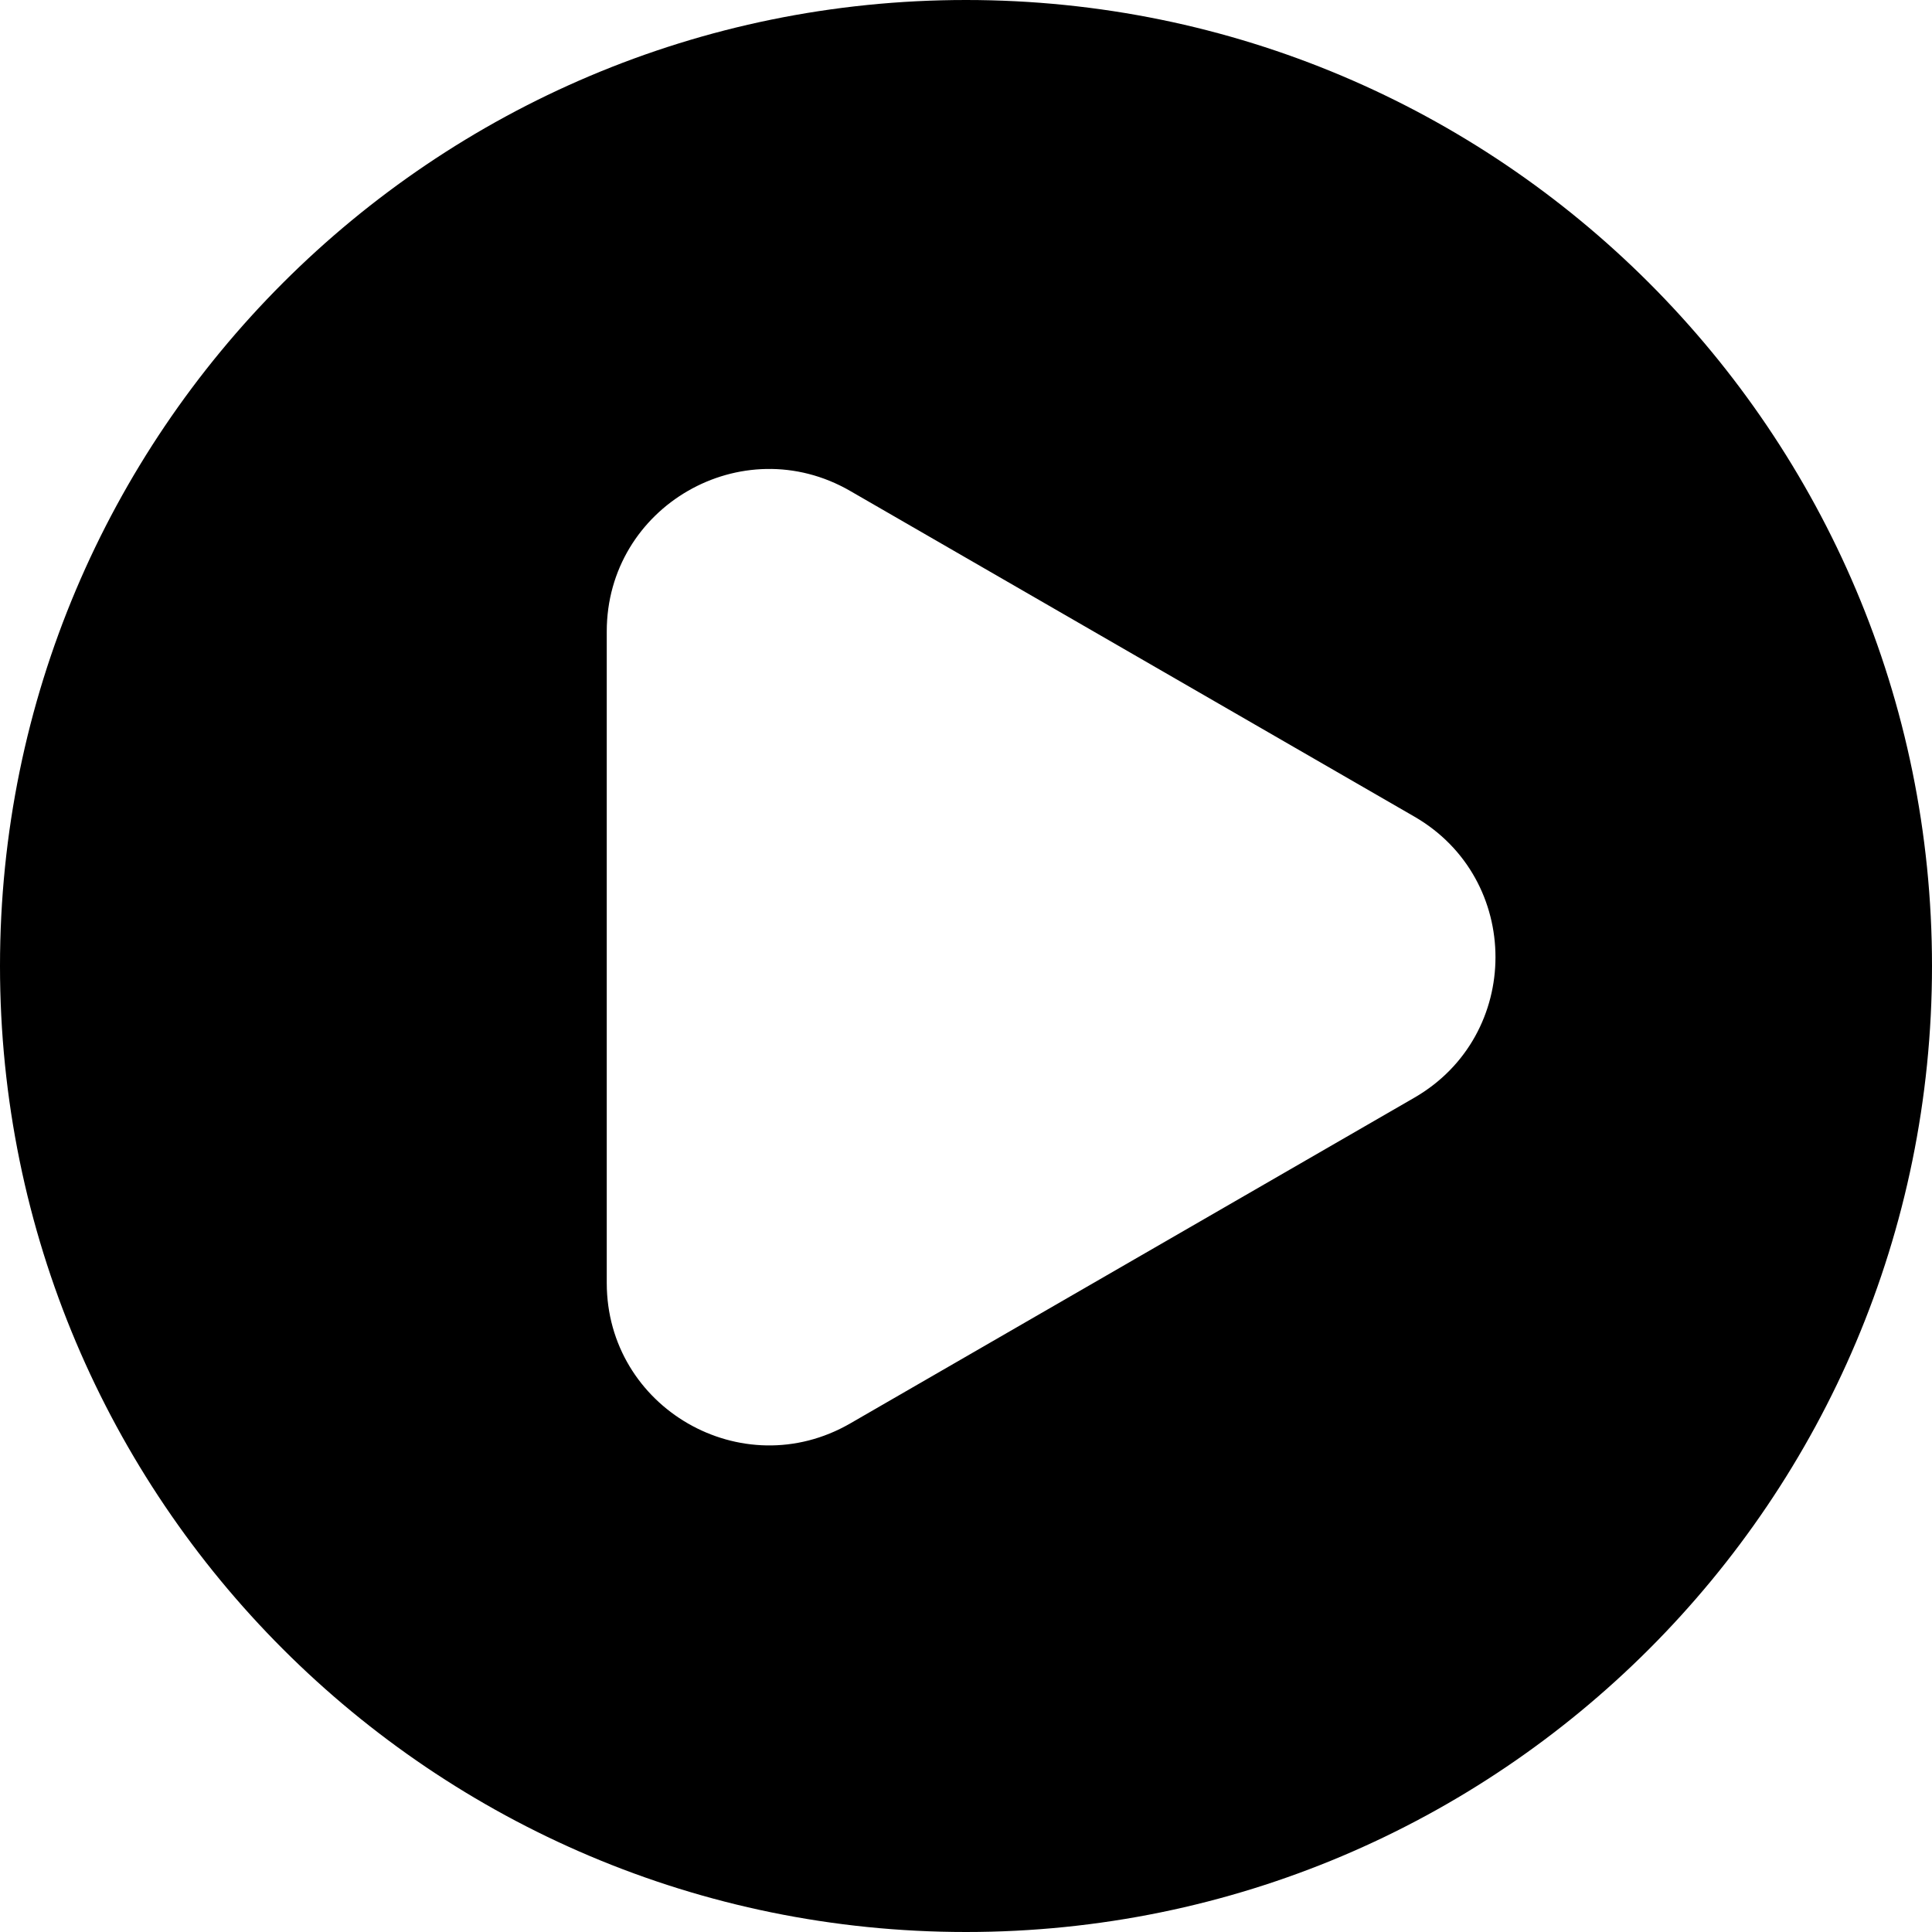 <svg width="18" height="18" viewBox="0 0 18 18" fill="none" xmlns="http://www.w3.org/2000/svg">
<path fill-rule="evenodd" clip-rule="evenodd" d="M9 18C13.971 18 18 13.971 18 9C18 4.029 13.971 0 9 0C4.029 0 0 4.029 0 9C0 13.971 4.029 18 9 18ZM7.921 4.574C6.913 3.992 5.653 4.719 5.653 5.883V11.953C5.653 13.116 6.913 13.844 7.921 13.262L13.177 10.227C14.185 9.645 14.185 8.19 13.177 7.608L7.921 4.574Z" fill="black"/>
</svg>
